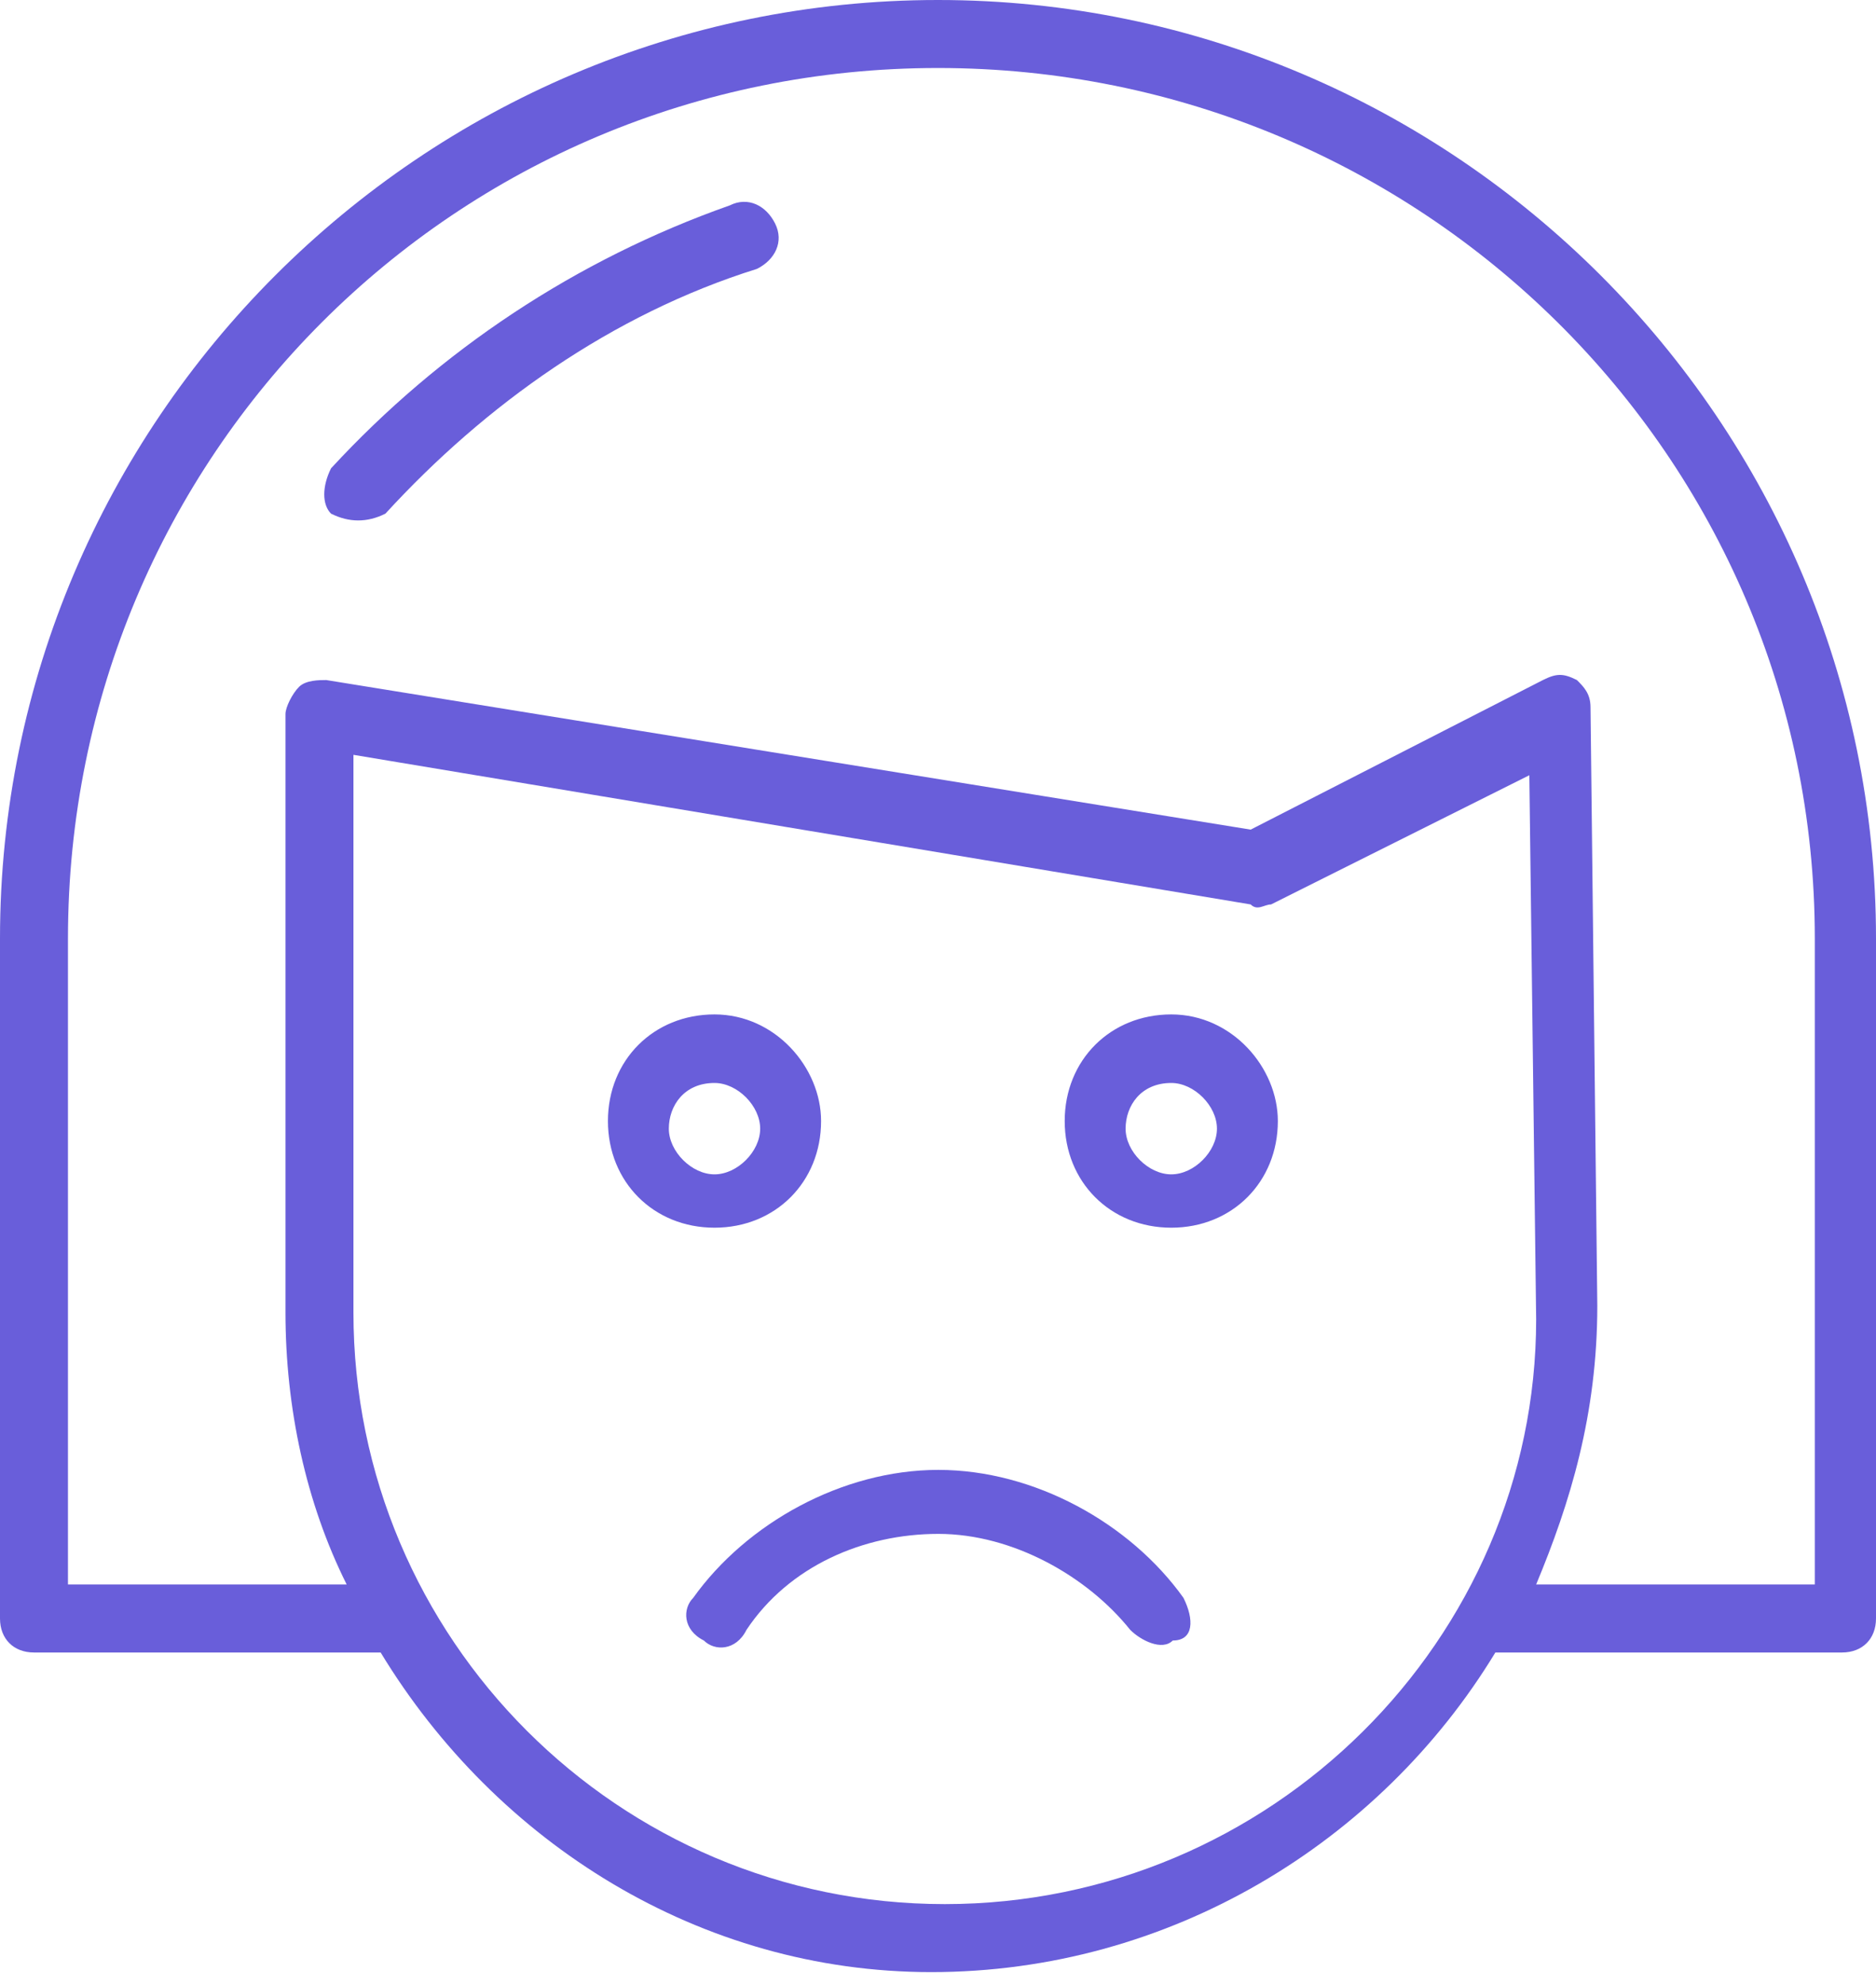<svg width="52" height="55" viewBox="0 0 52 55" fill="none" xmlns="http://www.w3.org/2000/svg">
<g clip-path="url(#clip0)">
<path fill-rule="evenodd" clip-rule="evenodd" d="M10.683 14.231C13.446 11.217 16.963 8.705 20.983 7.449C21.485 7.197 21.736 6.695 21.485 6.193C21.234 5.69 20.731 5.439 20.229 5.69C15.958 7.197 12.19 9.71 9.176 12.975C8.925 13.478 8.925 13.98 9.176 14.231C9.678 14.482 10.181 14.482 10.683 14.231Z" fill="#695EDA"/>
<path fill-rule="evenodd" clip-rule="evenodd" d="M10.551 45.783H0.942C0.377 45.783 0 45.406 0 44.841V26C0 11.681 11.681 0 26 0C40.319 0 52 11.681 52 26V44.841C52 45.406 51.623 45.783 51.058 45.783H41.449C38.246 51.058 32.406 54.638 25.812 54.638C19.406 54.638 13.754 51.058 10.551 45.783ZM9.797 20.913V36.362C9.797 45.406 17.145 52.754 26.188 52.754C35.232 52.754 42.58 45.406 42.58 36.551L42.391 21.478L35.232 25.058C35.044 25.058 34.855 25.246 34.667 25.058L9.797 20.913ZM42.58 43.898H50.304V26C50.304 12.623 39.377 1.884 26 1.884C12.623 1.884 1.884 12.623 1.884 26V43.898H9.609C8.478 41.638 7.913 39 7.913 36.362V19.783C7.913 19.594 8.101 19.217 8.29 19.029C8.478 18.841 8.855 18.841 9.043 18.841L34.667 22.985L42.768 18.841C43.145 18.652 43.333 18.652 43.71 18.841C43.898 19.029 44.087 19.217 44.087 19.594L44.275 36.174C44.275 39.188 43.522 41.638 42.58 43.898Z" fill="#695EDA"/>
<path fill-rule="evenodd" clip-rule="evenodd" d="M19.805 28.105C18.117 28.105 16.851 29.371 16.851 31.059C16.851 32.747 18.117 34.014 19.805 34.014C21.493 34.014 22.759 32.747 22.759 31.059C22.759 29.582 21.493 28.105 19.805 28.105ZM19.805 30.004C20.438 30.004 21.071 30.637 21.071 31.27C21.071 31.903 20.438 32.536 19.805 32.536C19.172 32.536 18.539 31.903 18.539 31.27C18.539 30.637 18.961 30.004 19.805 30.004Z" fill="#695EDA"/>
<path fill-rule="evenodd" clip-rule="evenodd" d="M32.466 28.105C30.778 28.105 29.512 29.371 29.512 31.059C29.512 32.747 30.778 34.014 32.466 34.014C34.154 34.014 35.42 32.747 35.42 31.059C35.42 29.582 34.154 28.105 32.466 28.105ZM32.466 30.004C33.099 30.004 33.732 30.637 33.732 31.27C33.732 31.903 33.099 32.536 32.466 32.536C31.833 32.536 31.2 31.903 31.2 31.27C31.2 30.637 31.622 30.004 32.466 30.004Z" fill="#695EDA"/>
<path fill-rule="evenodd" clip-rule="evenodd" d="M32.804 44.269C31.327 42.201 28.668 40.724 26.009 40.724C23.35 40.724 20.692 42.201 19.215 44.269C18.919 44.565 18.919 45.155 19.51 45.451C19.805 45.746 20.396 45.746 20.692 45.155C21.873 43.383 23.941 42.497 26.009 42.497C28.077 42.497 30.145 43.678 31.327 45.155C31.622 45.451 32.213 45.746 32.508 45.451C33.099 45.451 33.099 44.86 32.804 44.269Z" fill="#695EDA"/>
</g>
<defs>
<clipPath id="clip0">
<rect width="52" height="54.638" fill="white"/>
</clipPath>
</defs>
</svg>
